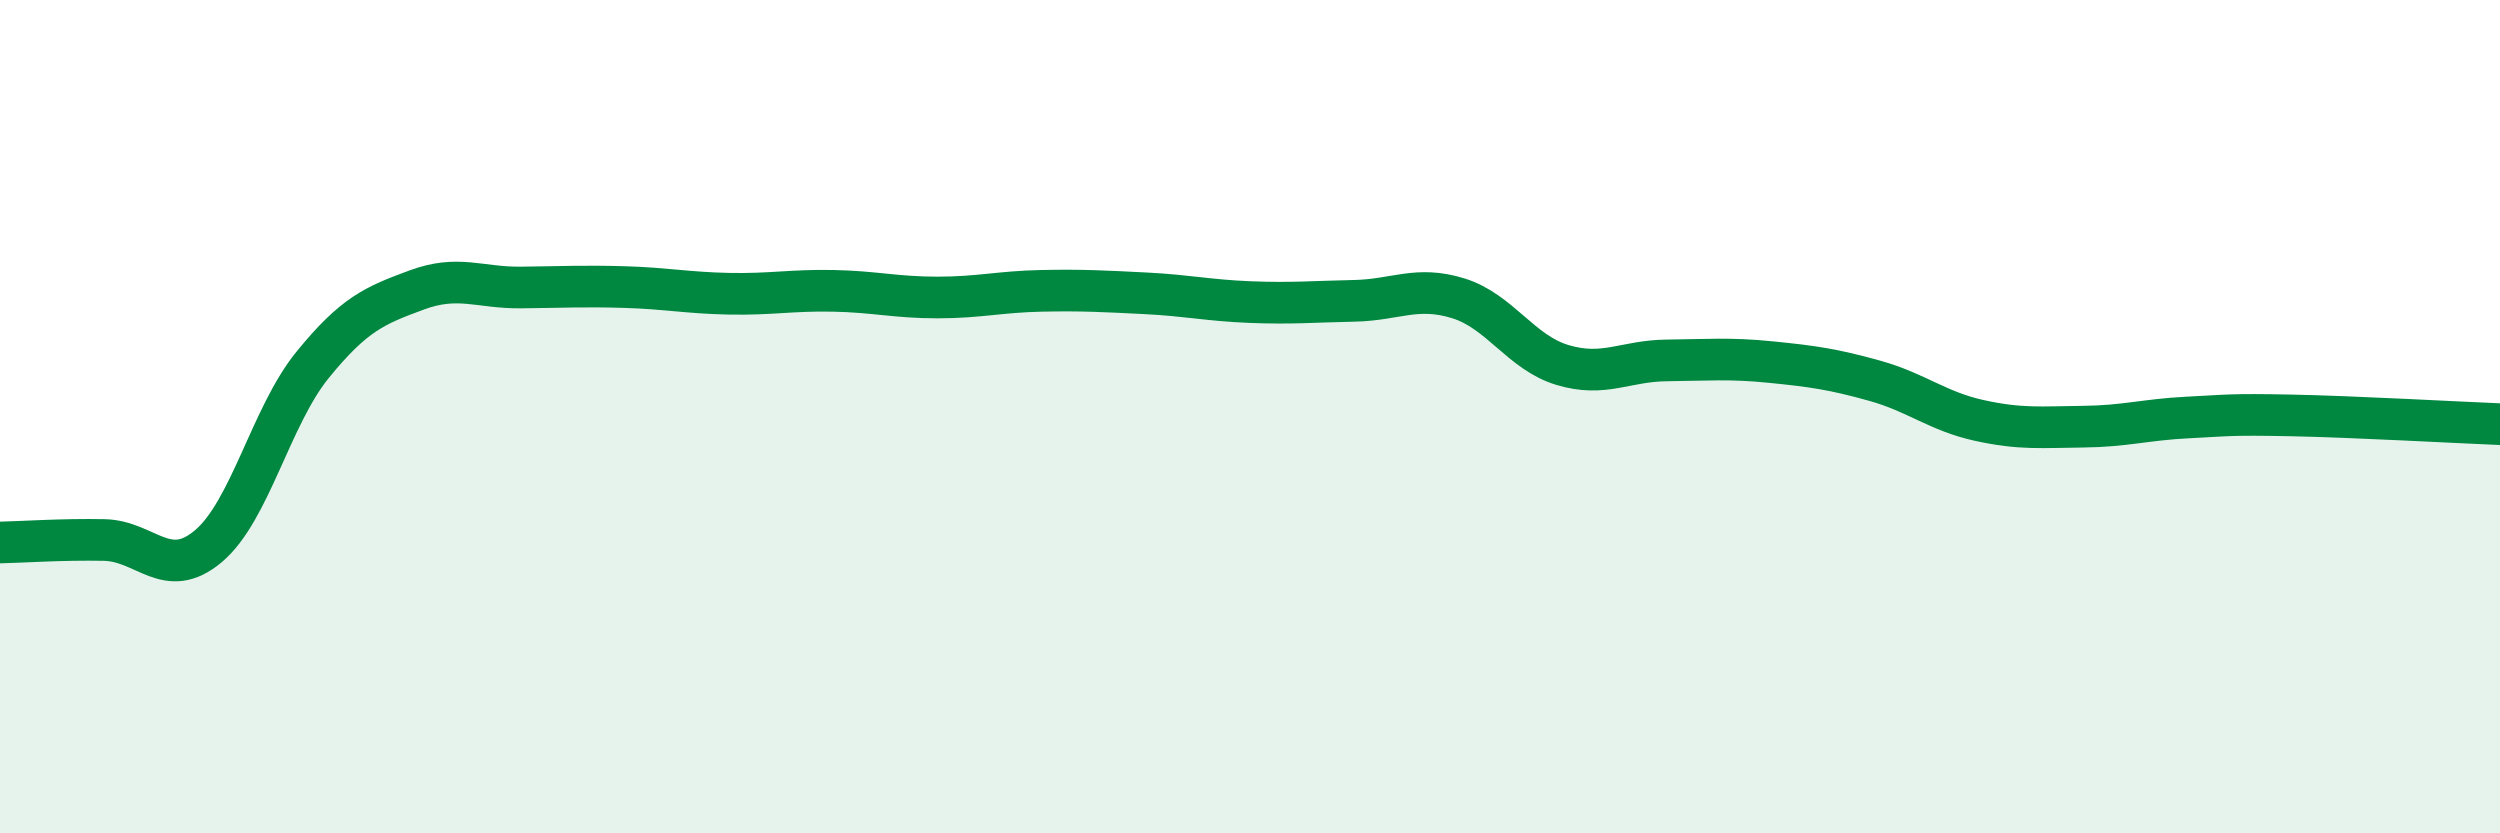
    <svg width="60" height="20" viewBox="0 0 60 20" xmlns="http://www.w3.org/2000/svg">
      <path
        d="M 0,13.02 C 0.5,13.01 1.5,12.94 2.5,12.96 C 3.5,12.98 4,13.95 5,13.11 C 6,12.27 6.5,9.99 7.5,8.76 C 8.5,7.53 9,7.33 10,6.96 C 11,6.59 11.5,6.91 12.5,6.9 C 13.5,6.89 14,6.86 15,6.89 C 16,6.92 16.5,7.03 17.5,7.05 C 18.5,7.07 19,6.96 20,6.98 C 21,7 21.5,7.14 22.5,7.14 C 23.5,7.14 24,7 25,6.98 C 26,6.96 26.5,6.99 27.5,7.04 C 28.5,7.09 29,7.21 30,7.25 C 31,7.29 31.5,7.24 32.5,7.22 C 33.5,7.2 34,6.85 35,7.16 C 36,7.47 36.5,8.46 37.5,8.76 C 38.5,9.06 39,8.66 40,8.65 C 41,8.64 41.5,8.59 42.5,8.69 C 43.5,8.79 44,8.86 45,9.14 C 46,9.42 46.5,9.87 47.5,10.09 C 48.5,10.31 49,10.25 50,10.24 C 51,10.23 51.5,10.07 52.5,10.02 C 53.5,9.97 53.5,9.94 55,9.97 C 56.5,10 59,10.14 60,10.18L60 20L0 20Z"
        fill="#008740"
        opacity="0.1"
        stroke-linecap="round"
        stroke-linejoin="round"
      />
      <path
        d="M 0,13.02 C 0.5,13.01 1.5,12.94 2.5,12.96 C 3.5,12.98 4,13.95 5,13.11 C 6,12.27 6.5,9.99 7.5,8.76 C 8.5,7.53 9,7.33 10,6.96 C 11,6.59 11.5,6.91 12.5,6.9 C 13.5,6.89 14,6.86 15,6.89 C 16,6.92 16.5,7.03 17.5,7.05 C 18.5,7.07 19,6.96 20,6.98 C 21,7 21.5,7.14 22.5,7.14 C 23.5,7.14 24,7 25,6.98 C 26,6.96 26.5,6.99 27.5,7.04 C 28.5,7.09 29,7.21 30,7.25 C 31,7.29 31.5,7.24 32.5,7.22 C 33.5,7.2 34,6.85 35,7.16 C 36,7.47 36.5,8.46 37.5,8.76 C 38.5,9.06 39,8.66 40,8.65 C 41,8.64 41.5,8.59 42.5,8.69 C 43.5,8.79 44,8.86 45,9.14 C 46,9.42 46.5,9.87 47.5,10.09 C 48.5,10.31 49,10.25 50,10.24 C 51,10.23 51.5,10.07 52.5,10.02 C 53.5,9.97 53.5,9.94 55,9.97 C 56.5,10 59,10.14 60,10.18"
        stroke="#008740"
        stroke-width="1"
        fill="none"
        stroke-linecap="round"
        stroke-linejoin="round"
      />
    </svg>
  
